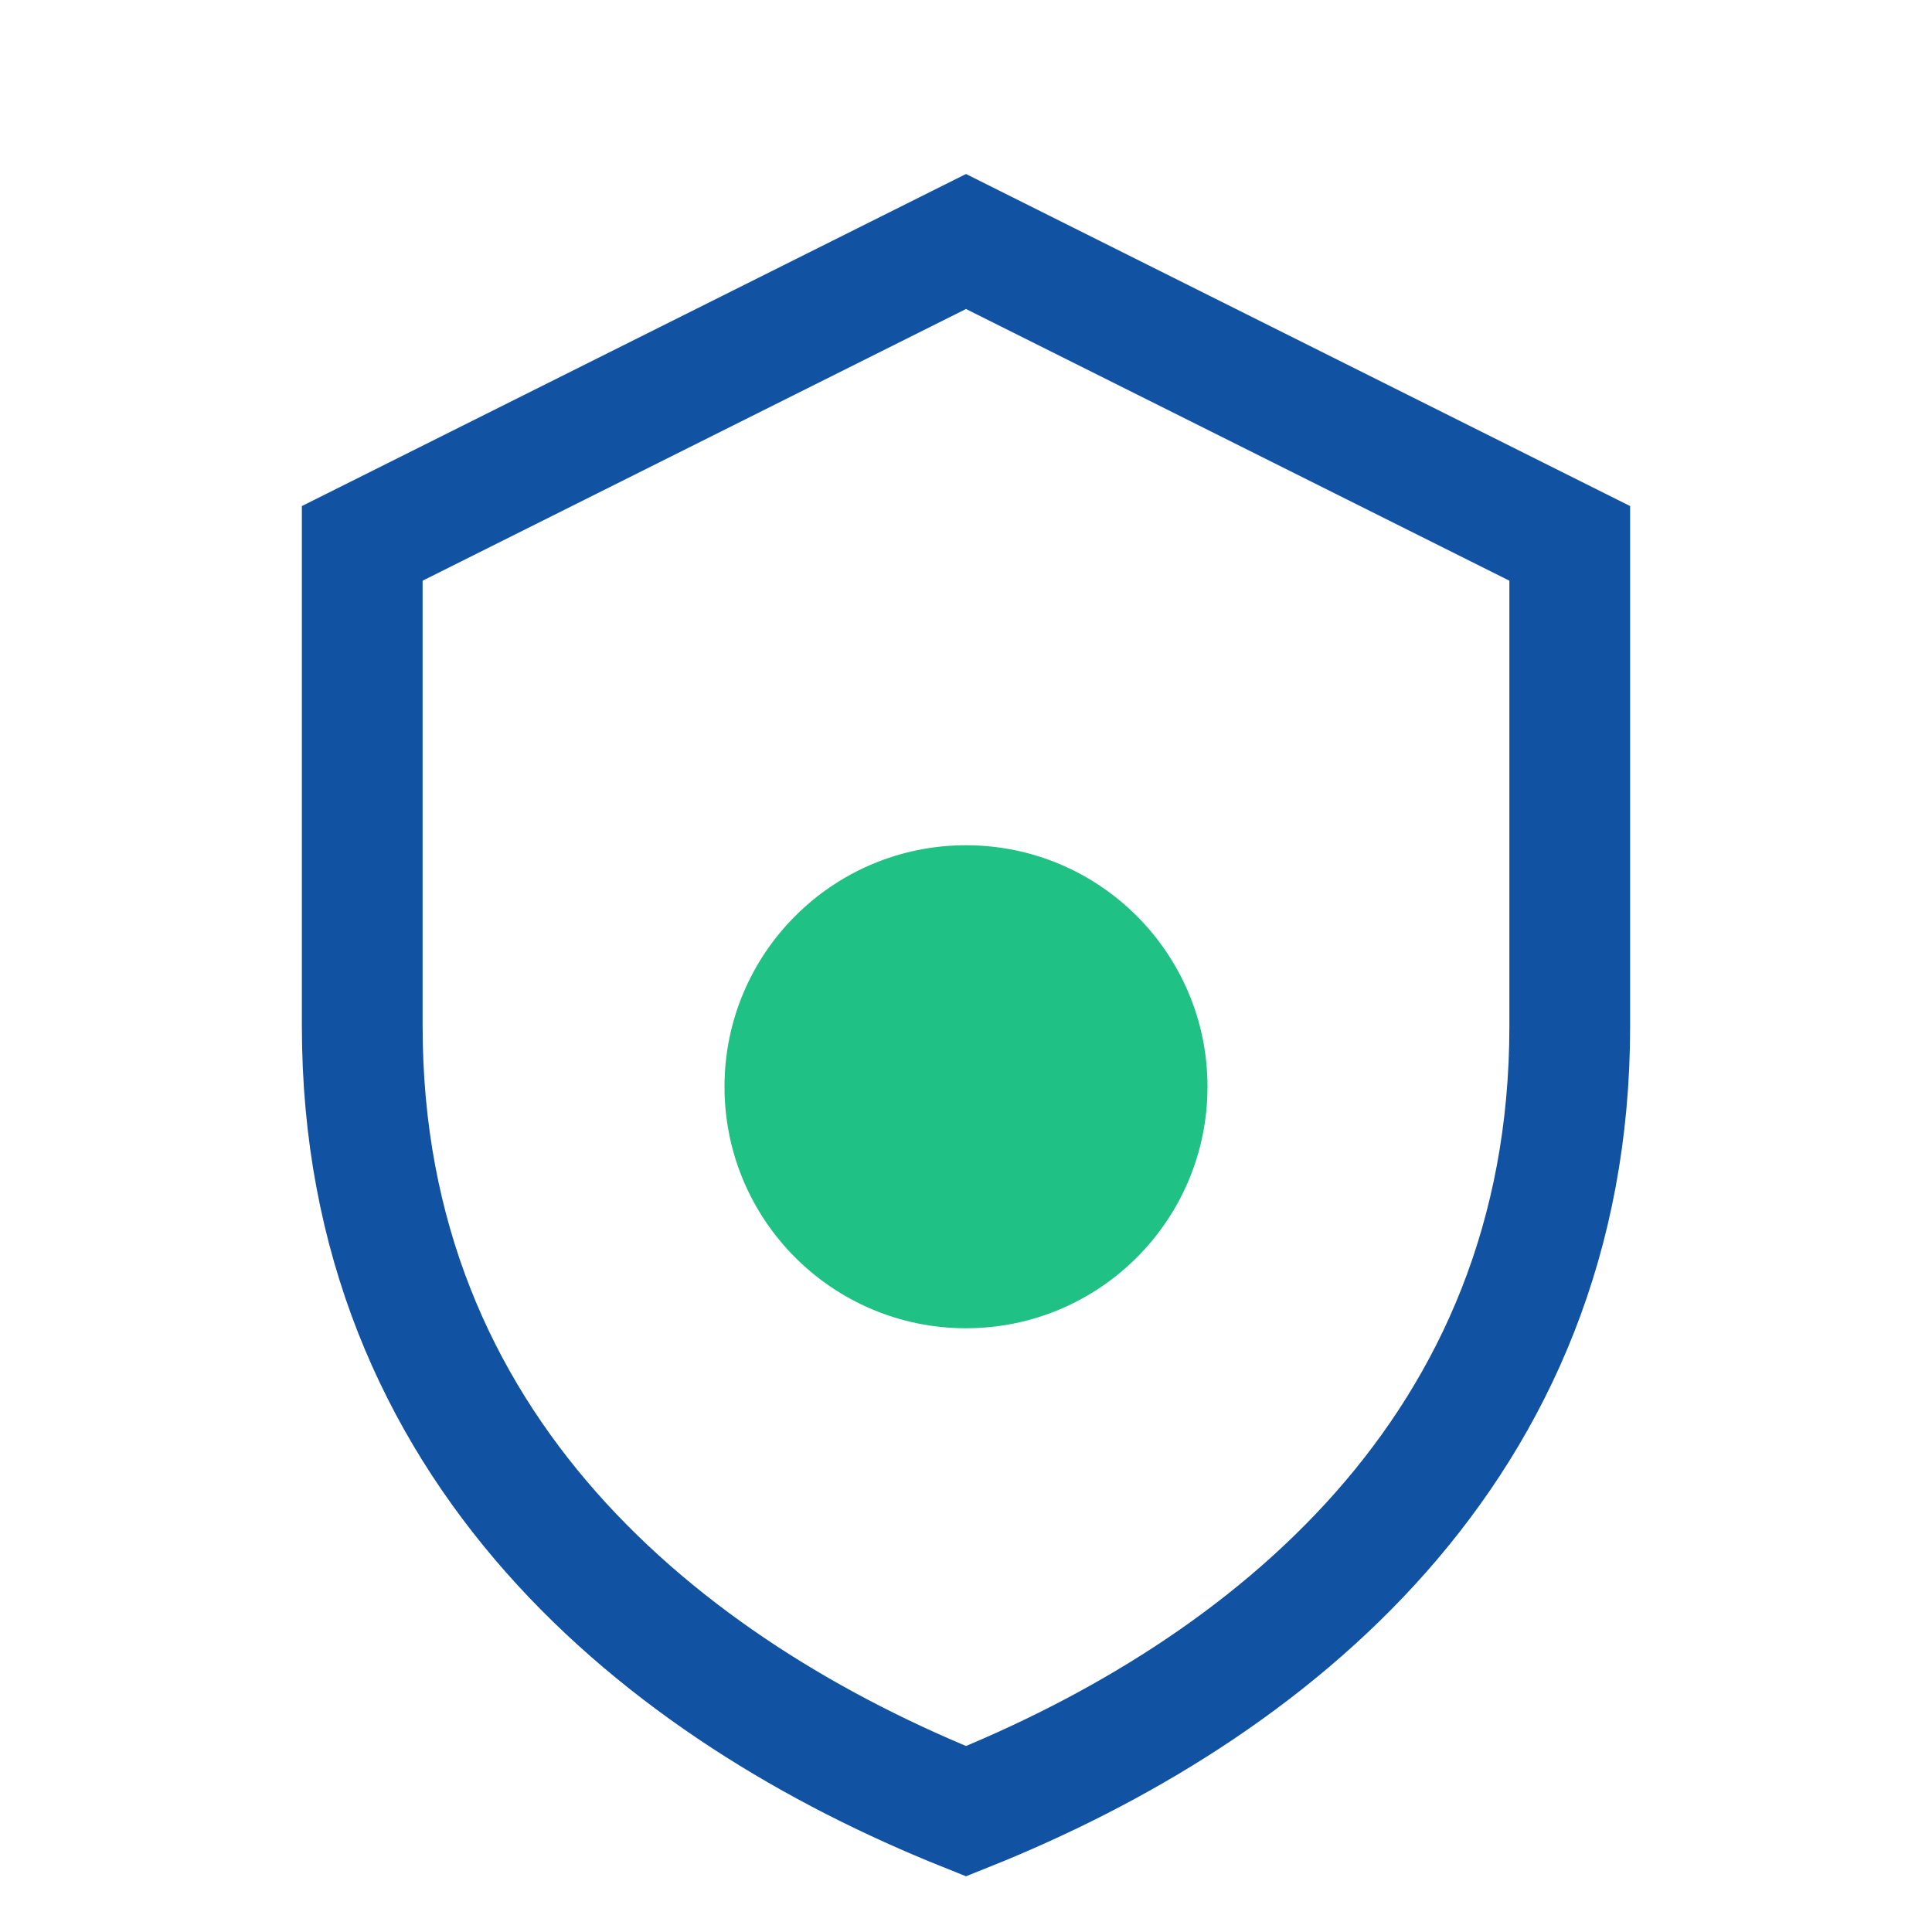 <?xml version="1.0" encoding="UTF-8"?>
<svg xmlns="http://www.w3.org/2000/svg" width="32" height="32" viewBox="0 0 32 32"><path d="M16 4l10 5v8c0 7-5 11-10 13C11 28 6 24 6 17V9l10-5z" fill="none" stroke="#1153A2" stroke-width="2"/><circle cx="16" cy="18" r="4" fill="#1FC184"/></svg>